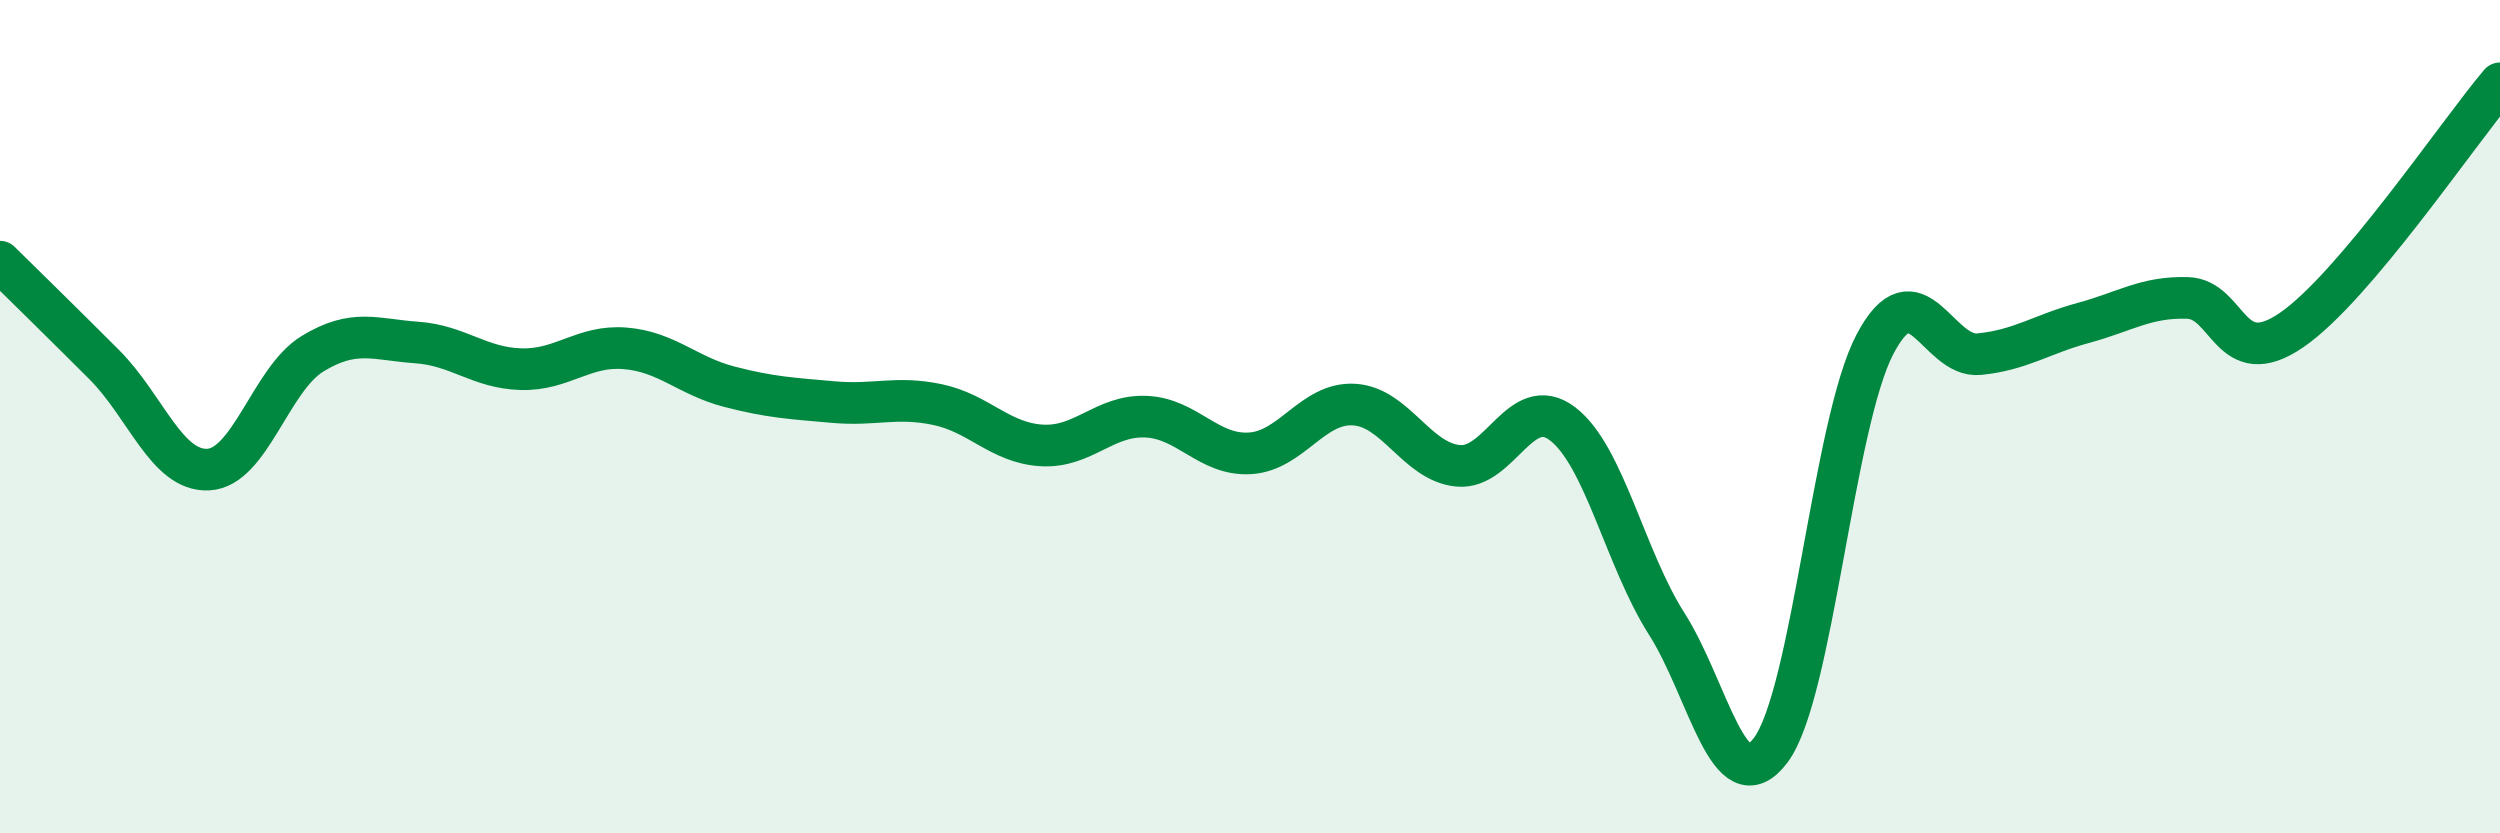 
    <svg width="60" height="20" viewBox="0 0 60 20" xmlns="http://www.w3.org/2000/svg">
      <path
        d="M 0,6.28 C 0.5,6.77 1.5,7.75 2.5,8.75 C 3.5,9.75 4,11.32 5,11.27 C 6,11.22 6.5,9.1 7.5,8.49 C 8.5,7.88 9,8.15 10,8.22 C 11,8.29 11.5,8.83 12.5,8.86 C 13.5,8.89 14,8.28 15,8.36 C 16,8.44 16.5,9.02 17.5,9.28 C 18.5,9.54 19,9.56 20,9.65 C 21,9.74 21.5,9.5 22.5,9.71 C 23.5,9.92 24,10.63 25,10.69 C 26,10.75 26.5,9.96 27.5,10 C 28.5,10.04 29,10.94 30,10.88 C 31,10.82 31.5,9.65 32.5,9.71 C 33.5,9.77 34,11.09 35,11.18 C 36,11.27 36.5,9.41 37.5,10.17 C 38.5,10.93 39,13.4 40,14.97 C 41,16.54 41.5,19.34 42.5,18 C 43.5,16.66 44,10.16 45,8.26 C 46,6.36 46.5,8.6 47.5,8.5 C 48.5,8.4 49,8.02 50,7.75 C 51,7.48 51.5,7.12 52.5,7.15 C 53.5,7.18 53.5,8.95 55,7.92 C 56.5,6.89 59,3.18 60,2L60 20L0 20Z"
        fill="#008740"
        opacity="0.1"
        stroke-linecap="round"
        stroke-linejoin="round"
      />
      <path
        d="M 0,6.28 C 0.5,6.77 1.5,7.75 2.5,8.75 C 3.5,9.75 4,11.32 5,11.27 C 6,11.22 6.5,9.1 7.5,8.49 C 8.5,7.88 9,8.15 10,8.22 C 11,8.29 11.5,8.83 12.5,8.86 C 13.5,8.89 14,8.28 15,8.36 C 16,8.44 16.5,9.02 17.5,9.28 C 18.5,9.54 19,9.56 20,9.65 C 21,9.74 21.5,9.5 22.5,9.71 C 23.5,9.92 24,10.63 25,10.69 C 26,10.75 26.5,9.96 27.5,10 C 28.5,10.04 29,10.94 30,10.88 C 31,10.82 31.5,9.65 32.5,9.71 C 33.5,9.77 34,11.09 35,11.18 C 36,11.27 36.5,9.41 37.5,10.17 C 38.5,10.93 39,13.4 40,14.97 C 41,16.54 41.5,19.34 42.5,18 C 43.5,16.66 44,10.16 45,8.26 C 46,6.36 46.5,8.6 47.5,8.5 C 48.5,8.4 49,8.02 50,7.75 C 51,7.48 51.5,7.12 52.5,7.15 C 53.5,7.18 53.5,8.95 55,7.92 C 56.5,6.89 59,3.18 60,2"
        stroke="#008740"
        stroke-width="1"
        fill="none"
        stroke-linecap="round"
        stroke-linejoin="round"
      />
    </svg>
  